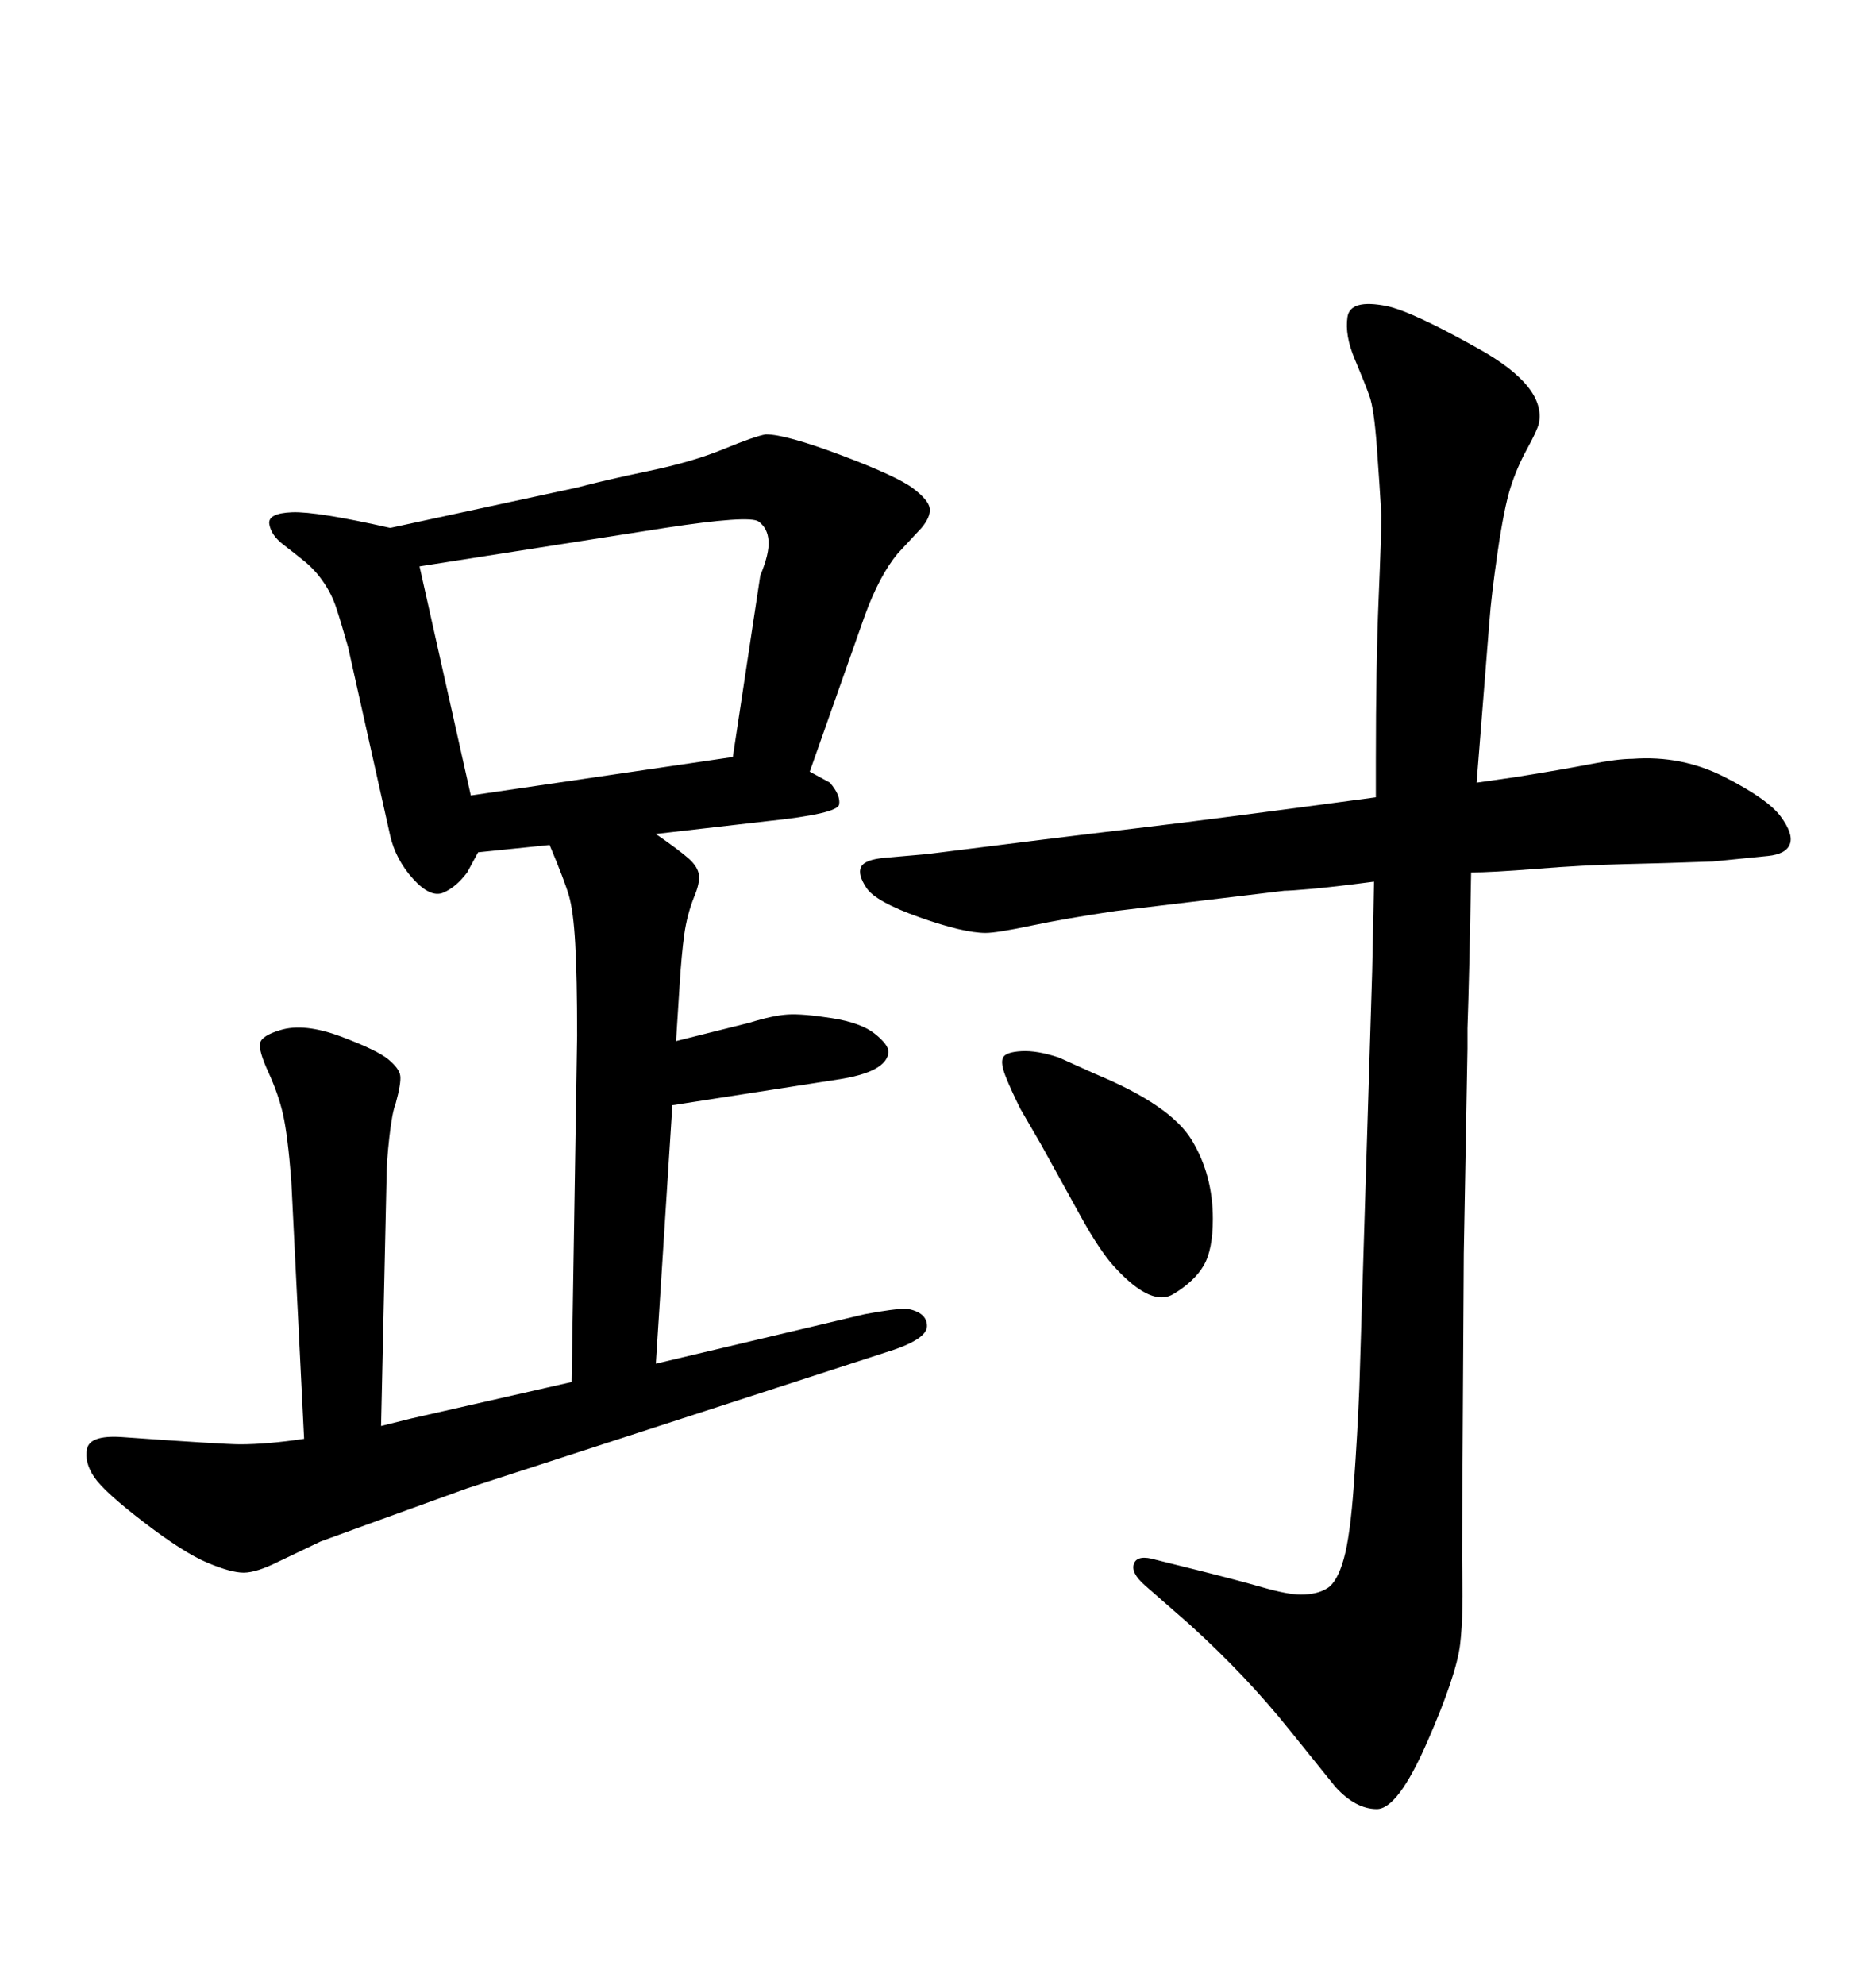 <svg xmlns="http://www.w3.org/2000/svg" xmlns:xlink="http://www.w3.org/1999/xlink" width="300" height="317.285"><path d="M235.25 139.45L235.25 139.45Q234.96 156.15 234.67 164.36L234.67 164.36L234.67 167.58L234.08 200.39L233.79 249.32Q234.08 257.81 233.50 262.79Q232.91 267.77 228.22 278.47Q223.54 289.16 220.17 289.16Q216.80 289.16 213.57 285.64L213.57 285.64L206.25 276.56Q199.22 267.77 190.14 259.57L190.14 259.57L183.11 253.42Q180.76 251.37 181.35 249.90Q181.93 248.44 184.86 249.32L184.86 249.32L191.89 251.07Q197.75 252.54 201.86 253.71Q205.96 254.88 208.01 254.88L208.01 254.88Q210.64 254.88 212.26 253.86Q213.87 252.83 214.89 249.17Q215.92 245.51 216.50 237.30Q217.09 229.10 217.38 221.78L217.38 221.78L219.43 155.27L219.73 140.92Q212.99 141.80 209.62 142.09Q206.25 142.38 205.37 142.38L205.37 142.38L178.42 145.61Q170.51 146.78 164.94 147.95Q159.38 149.12 157.62 149.12L157.62 149.12Q154.10 149.12 147.07 146.63Q140.04 144.14 138.57 141.94Q137.11 139.75 137.70 138.57Q138.28 137.40 141.50 137.11L141.50 137.11L148.24 136.52Q169.04 133.89 181.49 132.42Q193.95 130.96 220.02 127.44L220.02 127.44Q220.02 125.39 220.02 123.93Q220.02 122.46 220.02 121.58L220.02 121.58Q220.02 106.35 220.46 95.80Q220.90 85.25 220.90 82.32L220.90 82.32Q220.61 77.34 220.17 71.34Q219.73 65.33 218.99 63.28Q218.26 61.23 216.65 57.42Q215.04 53.61 215.48 50.68Q215.92 47.75 221.78 48.93L221.78 48.93Q225.88 49.80 236.57 55.81Q247.27 61.82 246.09 67.68L246.09 67.68Q245.80 68.85 244.19 71.78Q242.58 74.71 241.55 77.93Q240.53 81.15 239.50 88.18Q238.48 95.21 238.18 99.32L238.18 99.32L236.13 125.10L242.29 124.22Q249.61 123.05 254.15 122.17Q258.69 121.29 261.04 121.29L261.04 121.29Q268.95 120.70 275.83 124.22Q282.71 127.73 284.77 130.52Q286.82 133.30 286.23 134.91Q285.64 136.52 282.71 136.82L282.71 136.82L273.93 137.70Q266.02 137.99 259.57 138.13Q253.13 138.28 245.80 138.87Q238.48 139.45 235.25 139.45ZM48.63 229.98L48.63 229.98L46.58 188.67Q46.00 181.35 45.26 178.13Q44.53 174.90 42.92 171.39Q41.31 167.87 41.60 166.70Q41.89 165.53 44.82 164.65L44.82 164.65Q48.63 163.48 54.49 165.67Q60.35 167.87 62.11 169.34Q63.87 170.80 64.01 171.97Q64.16 173.14 63.28 176.37L63.28 176.37Q62.70 177.83 62.26 181.79Q61.82 185.74 61.82 188.09L61.82 188.09L60.94 227.93Q60.94 227.93 65.63 226.76L65.63 226.76L91.41 220.90L92.29 165.53Q92.29 156.15 91.99 150.88Q91.70 145.61 90.97 143.12Q90.23 140.63 87.89 135.06L87.89 135.06L76.46 136.23L74.71 139.45Q72.95 141.80 70.90 142.68Q68.85 143.55 66.06 140.48Q63.28 137.40 62.40 133.59L62.40 133.59L55.66 103.42Q54.49 99.32 53.76 97.12Q53.03 94.92 51.71 93.02Q50.39 91.11 48.78 89.79Q47.17 88.48 45.26 87.01Q43.36 85.55 43.07 83.79Q42.77 82.03 46.73 81.88Q50.68 81.74 62.40 84.38L62.40 84.38L92.29 77.93Q96.68 76.76 103.71 75.29Q110.74 73.83 115.72 71.78Q120.70 69.73 122.46 69.43L122.46 69.43Q125.68 69.43 134.62 72.80Q143.55 76.17 146.04 78.08Q148.54 79.98 148.68 81.30Q148.83 82.62 147.36 84.38L147.36 84.38L143.55 88.48Q140.63 91.99 138.28 98.44L138.28 98.44L129.49 123.34L132.71 125.10Q134.47 127.15 134.18 128.61Q133.89 130.08 122.75 131.25L122.75 131.25L104.88 133.30Q108.69 135.94 110.16 137.26Q111.62 138.57 111.77 139.89Q111.91 141.21 111.04 143.26L111.04 143.26Q109.86 146.19 109.42 149.41Q108.98 152.64 108.69 157.32L108.69 157.32L108.11 166.41L119.82 163.48Q123.63 162.30 125.98 162.16Q128.32 162.01 133.01 162.74Q137.70 163.48 139.89 165.23Q142.09 166.99 142.09 168.16L142.09 168.16Q141.80 171.39 133.89 172.56L133.89 172.56L107.52 176.66L104.88 217.97L138.28 210.06Q142.97 209.18 145.02 209.18L145.02 209.18Q148.24 209.77 148.24 211.96Q148.24 214.16 141.50 216.21L141.50 216.21L74.71 237.89Q53.61 245.51 51.27 246.39L51.27 246.39L44.53 249.61Q41.02 251.37 38.96 251.37L38.96 251.37Q36.91 251.37 33.11 249.76Q29.30 248.14 23.00 243.31Q16.70 238.48 15.09 236.13Q13.48 233.79 13.92 231.59Q14.36 229.39 19.34 229.69L19.34 229.69Q35.74 230.86 38.38 230.86L38.38 230.86Q42.77 230.86 48.63 229.98ZM67.09 90.53L75.29 127.15L117.19 121.00L121.58 91.99Q123.05 88.48 122.90 86.43Q122.75 84.38 121.29 83.35Q119.82 82.32 106.35 84.38L106.35 84.38L67.09 90.53ZM166.41 182.81L163.18 177.25Q161.72 174.32 160.84 172.12Q159.96 169.92 160.40 169.04Q160.84 168.16 163.33 168.02Q165.82 167.87 169.34 169.04L169.34 169.04L175.20 171.68Q187.21 176.66 190.58 182.23Q193.95 187.79 193.95 194.82L193.95 194.82Q193.95 199.80 192.48 202.29Q191.02 204.79 187.65 206.84Q184.28 208.89 178.71 203.03L178.71 203.03Q176.07 200.39 172.56 193.95L172.56 193.95L166.41 182.81Z"/></svg>